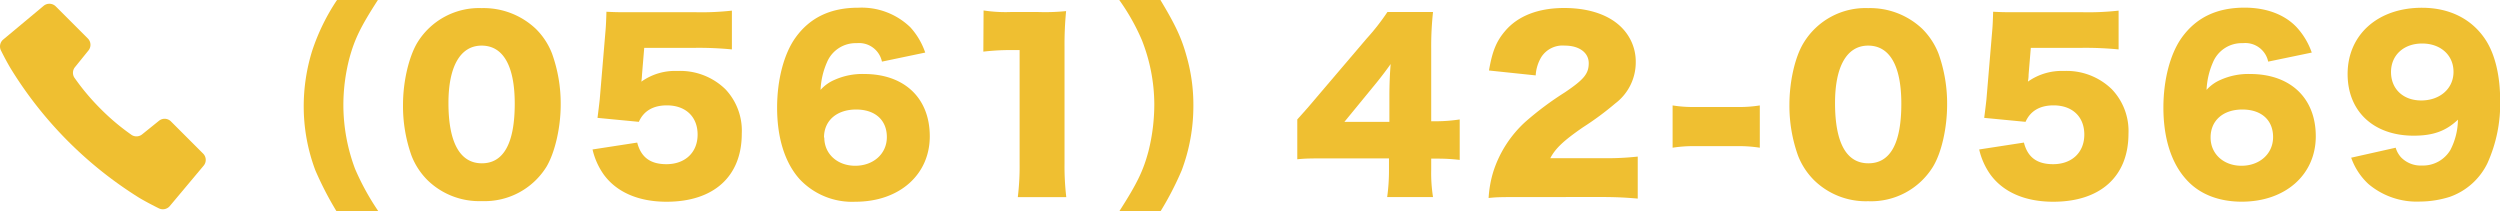 <svg xmlns="http://www.w3.org/2000/svg" width="428.03" height="36.18" viewBox="0 0 428.03 36.18"><defs><style>.cls-1{fill:#efbf31;}</style></defs><g id="レイヤー_2" data-name="レイヤー 2"><g id="コンテンツ"><path class="cls-1" d="M34.87,28.36l-5.81,6.93a1.55,1.55,0,0,1-1.9.36s-1.9-.93-3.35-1.8a68.05,68.05,0,0,1-12.16-9.67A68.05,68.05,0,0,1,2,12C1.11,10.57.18,8.67.18,8.67a1.54,1.54,0,0,1,.37-1.9L7.47,1a1.54,1.54,0,0,1,2.07.09l5.52,5.52a1.53,1.53,0,0,1,.11,2l-2.33,2.88a1.54,1.54,0,0,0,0,1.95,39.59,39.59,0,0,0,4.36,5.17A38.64,38.64,0,0,0,22.39,23a1.54,1.54,0,0,0,1.95,0l2.88-2.32a1.53,1.53,0,0,1,2.05.11l5.51,5.51A1.53,1.53,0,0,1,34.87,28.36Z"/><path class="cls-1" d="M57.62,36.18a56.88,56.88,0,0,1-3.62-7,31.08,31.08,0,0,1-2-10.93,32,32,0,0,1,1.45-9.56A35.72,35.72,0,0,1,57.7,0h7c-2.93,4.53-4,6.7-4.91,10.09a32,32,0,0,0-1,8,31.18,31.18,0,0,0,2,10.82,43,43,0,0,0,4,7.27Z"/><path class="cls-1" d="M73.24,30.89a12.14,12.14,0,0,1-2.78-4.23A25.27,25.27,0,0,1,69,17.94c0-4,1-8.15,2.4-10.55a12.38,12.38,0,0,1,11.08-6,13,13,0,0,1,9.25,3.54,12,12,0,0,1,2.78,4.23A25.34,25.34,0,0,1,96,17.9c0,4-1,8.19-2.4,10.59a12.46,12.46,0,0,1-11.12,5.94A12.67,12.67,0,0,1,73.24,30.89Zm3.54-13.26c0,6.82,2,10.33,5.72,10.33s5.63-3.43,5.63-10.21c0-6.51-2-9.94-5.67-9.94S76.78,11.43,76.78,17.63Z"/><path class="cls-1" d="M109.92,12.76a12,12,0,0,1-.11,1.22A9.92,9.92,0,0,1,116,12.15a11.08,11.08,0,0,1,8.19,3.12A10.33,10.33,0,0,1,127,22.89c0,7.31-4.79,11.65-12.87,11.65-4.8,0-8.57-1.63-10.78-4.68a12.15,12.15,0,0,1-1.9-4.27l7.65-1.18c.65,2.52,2.25,3.7,5,3.7,3.2,0,5.34-2,5.34-5.07s-2.06-5-5.26-5c-2.4,0-4,1-4.8,2.82l-7.08-.68c.15-1.15.26-2.06.38-3.13l1-11.88c.07-.8.11-1.71.15-3.16,1.6.08,2,.08,3.81.08h11.38a46.88,46.88,0,0,0,6.29-.27V8.46a59,59,0,0,0-6.21-.27H110.3Z"/><path class="cls-1" d="M151,10.55a4,4,0,0,0-4.31-3.16,5.32,5.32,0,0,0-5.1,3.27,13.1,13.1,0,0,0-1.1,4.73,6.73,6.73,0,0,1,2.4-1.72,11.6,11.6,0,0,1,5.06-1c6.89,0,11.24,4.12,11.24,10.67S154,34.54,146.45,34.54a12.31,12.31,0,0,1-9.52-3.84c-2.55-2.82-3.88-7.09-3.88-12.27,0-4.8,1.18-9.25,3.16-12,2.47-3.43,6-5.11,10.74-5.11a12,12,0,0,1,8.91,3.35A12.34,12.34,0,0,1,158.41,9Zm-9.87,13c0,2.82,2.25,4.83,5.3,4.83s5.41-2,5.41-4.91-2-4.72-5.26-4.72S141.08,20.6,141.08,23.54Z"/><path class="cls-1" d="M168.4,1.79a24.62,24.62,0,0,0,4.57.27h4.83a36.11,36.11,0,0,0,4.73-.16A59.28,59.28,0,0,0,182.26,8V28a45.56,45.56,0,0,0,.3,5.75h-8.3a43.34,43.34,0,0,0,.31-5.75V8.57H173a40.3,40.3,0,0,0-4.64.27Z"/><path class="cls-1" d="M191.63,36.18c3.13-4.87,4.12-7,5-10.28a33.09,33.09,0,0,0,1-8.15,30.16,30.16,0,0,0-2.13-10.89A36.26,36.26,0,0,0,191.63,0h7.05c2.59,4.3,3.62,6.51,4.49,9.67a30.16,30.16,0,0,1,1.15,8.42,31.3,31.3,0,0,1-2,11.08,52.79,52.79,0,0,1-3.62,7Z"/><path class="cls-1" d="M222.11,20.45c1.71-1.9,1.71-1.9,3.65-4.19L234,6.59a38.71,38.71,0,0,0,3.54-4.53h7.81a54.47,54.47,0,0,0-.31,6.32V20.76h1.11a26.94,26.94,0,0,0,3.77-.31v6.93a30.63,30.63,0,0,0-3.73-.22h-1.15v1.9a26.4,26.4,0,0,0,.31,4.68h-7.85a33.15,33.15,0,0,0,.31-4.76V27.12H227.06c-2.48,0-3.54,0-4.95.15Zm15.77-4c0-1.72.07-3.81.22-5.49-.76,1.07-1.33,1.83-2.36,3.12l-5.56,6.78h7.7Z"/><path class="cls-1" d="M260.58,33.74c-3.43,0-4.3,0-5.71.16a18.75,18.75,0,0,1,.8-4.5,19.65,19.65,0,0,1,5.48-8.53,53.65,53.65,0,0,1,6.78-5.06c3.28-2.21,4.08-3.2,4.08-5s-1.64-3-4.08-3a4.33,4.33,0,0,0-4,1.9,6.82,6.82,0,0,0-1,3.2l-8-.84c.57-3.31,1.26-5,2.78-6.78,2.17-2.55,5.64-3.92,10.09-3.92,5.14,0,9.07,1.71,11,4.8a8.19,8.19,0,0,1,1.26,4.46,8.8,8.8,0,0,1-3.51,7.08,50.81,50.81,0,0,1-5.52,4.08c-3.31,2.28-4.72,3.61-5.6,5.29h8.88a48.12,48.12,0,0,0,6.09-.27V34c-2.21-.19-3.81-.27-6.51-.27Z"/><path class="cls-1" d="M286.37,18.05a21.87,21.87,0,0,0,3.69.27h7.54a21.92,21.92,0,0,0,3.7-.27v7.24a22.91,22.91,0,0,0-3.7-.27h-7.54a22.79,22.79,0,0,0-3.69.27Z"/><path class="cls-1" d="M310.63,30.89a12.14,12.14,0,0,1-2.78-4.23,25.27,25.27,0,0,1-1.48-8.72c0-4,.95-8.15,2.4-10.55a12.38,12.38,0,0,1,11.08-6,13,13,0,0,1,9.26,3.54,12.28,12.28,0,0,1,2.78,4.23,25.33,25.33,0,0,1,1.48,8.76c0,4-.95,8.19-2.4,10.59a12.45,12.45,0,0,1-11.12,5.94A12.67,12.67,0,0,1,310.63,30.89Zm3.55-13.26c0,6.82,1.94,10.33,5.71,10.33s5.64-3.43,5.64-10.21c0-6.51-2-9.94-5.68-9.94S314.18,11.43,314.18,17.63Z"/><path class="cls-1" d="M347.32,12.76c0,.19,0,.57-.12,1.22a10,10,0,0,1,6.17-1.83,11.08,11.08,0,0,1,8.19,3.12,10.34,10.34,0,0,1,2.86,7.62c0,7.31-4.8,11.65-12.88,11.65-4.8,0-8.57-1.63-10.78-4.68a12.15,12.15,0,0,1-1.9-4.27l7.66-1.18c.64,2.52,2.24,3.7,5,3.7,3.2,0,5.34-2,5.34-5.07s-2.06-5-5.26-5c-2.4,0-4,1-4.8,2.82l-7.08-.68c.15-1.15.26-2.06.38-3.13l1-11.88c.07-.8.11-1.71.15-3.16,1.6.08,2,.08,3.81.08h11.39a46.81,46.81,0,0,0,6.28-.27V8.46a59,59,0,0,0-6.21-.27H347.7Z"/><path class="cls-1" d="M388.34,10.55A4,4,0,0,0,384,7.39a5.33,5.33,0,0,0-5.11,3.27,13.1,13.1,0,0,0-1.1,4.73,6.82,6.82,0,0,1,2.4-1.72,11.6,11.6,0,0,1,5.06-1c6.9,0,11.24,4.12,11.24,10.67s-5.18,11.19-12.68,11.19c-4,0-7.32-1.33-9.53-3.84-2.55-2.82-3.88-7.09-3.88-12.27,0-4.8,1.18-9.25,3.16-12,2.48-3.43,6-5.11,10.74-5.11,3.73,0,6.86,1.18,8.91,3.35A12.34,12.34,0,0,1,395.8,9Zm-9.86,13c0,2.82,2.24,4.83,5.29,4.83s5.41-2,5.41-4.91-2-4.72-5.26-4.72S378.48,20.6,378.48,23.54Z"/><path class="cls-1" d="M410.17,25.29a4.26,4.26,0,0,0,.91,1.64,4.69,4.69,0,0,0,3.58,1.41,5.46,5.46,0,0,0,4.88-2.67,11.6,11.6,0,0,0,1.29-5.18c-2.05,1.94-4.23,2.74-7.58,2.74-6.85,0-11.31-4.15-11.31-10.55,0-6.74,5.18-11.35,12.72-11.35,4.84,0,8.69,2,11,5.64,1.56,2.48,2.4,6.09,2.4,10.28a24.78,24.78,0,0,1-2.17,10.67,11.34,11.34,0,0,1-6.48,5.79,17.34,17.34,0,0,1-5.1.8,12.83,12.83,0,0,1-8.8-3A11.21,11.21,0,0,1,402.55,27Zm9.9-13c0-2.85-2.21-4.84-5.37-4.84s-5.33,2-5.33,4.88,2.05,4.87,5.18,4.87S420.07,15.23,420.07,12.3Z"/></g></g></svg>